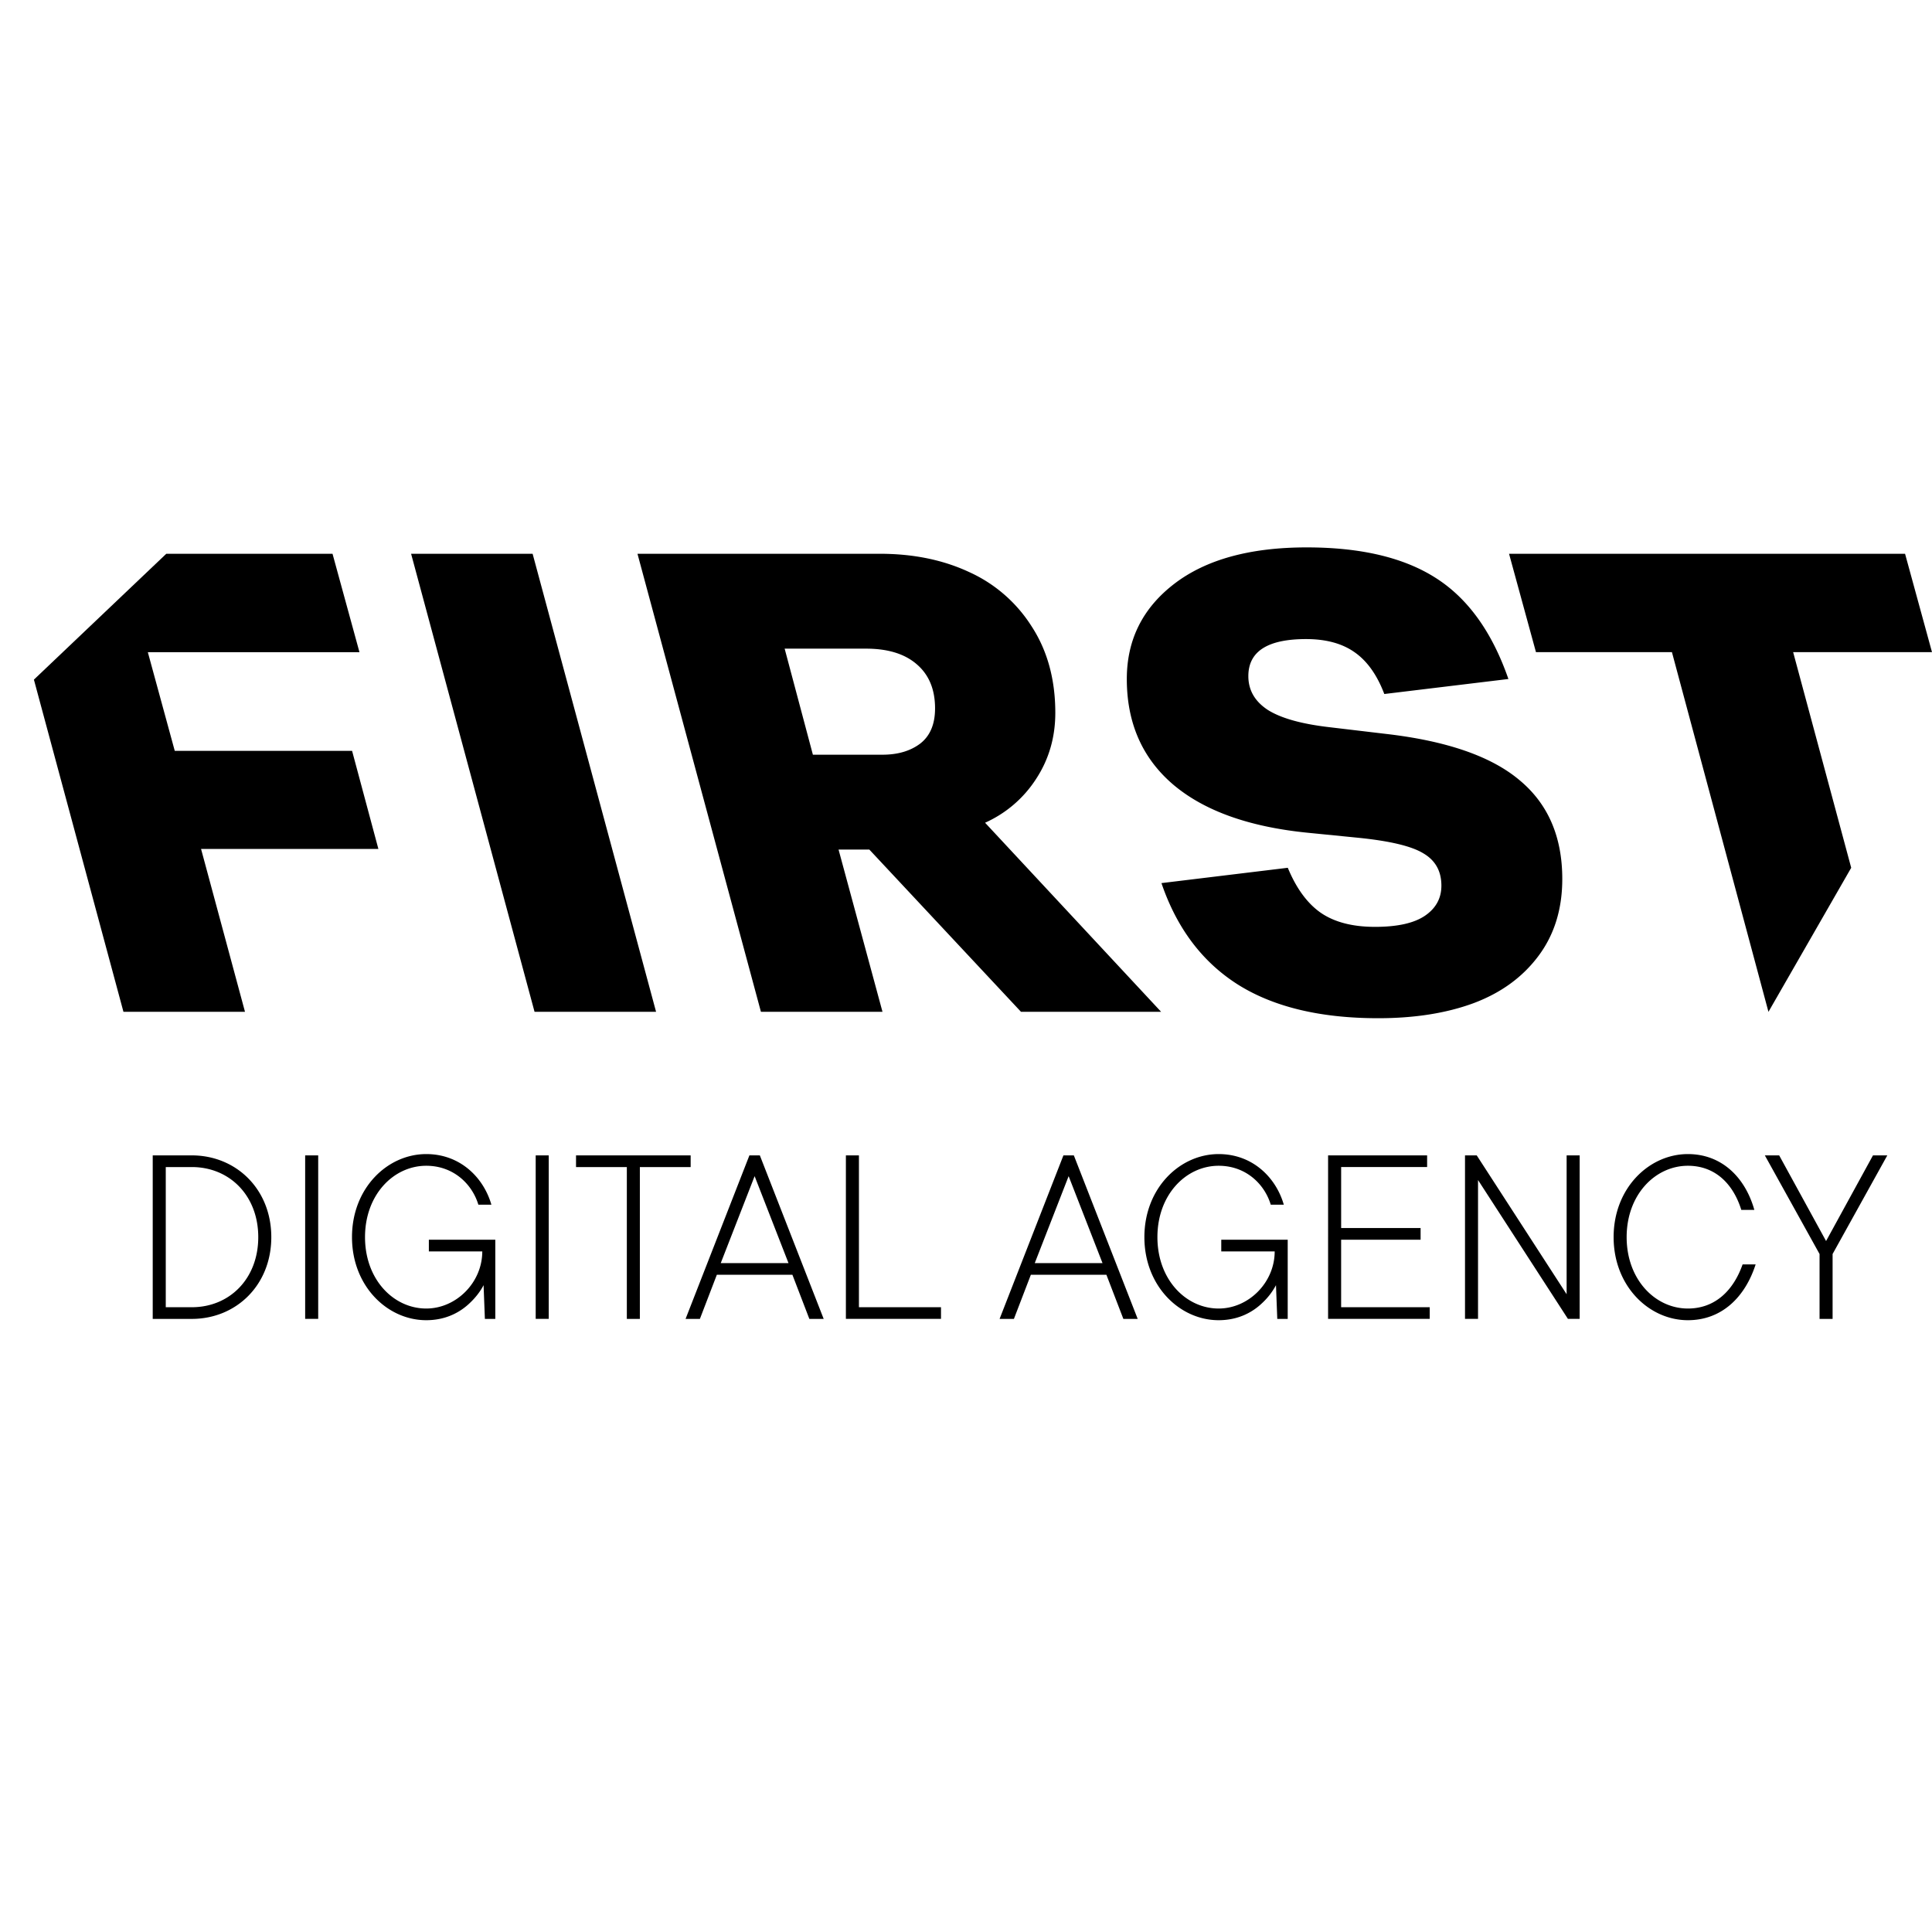 <svg width="120" height="120" fill="none" xmlns="http://www.w3.org/2000/svg"><g clip-path="url(#a)" fill="#000"><path d="m33.202 62.846-7.668-28.45h7.548l7.668 28.45h-7.548Zm14.061 0-7.668-28.45h15.057c2.072 0 3.917.378 5.537 1.132a8.958 8.958 0 0 1 3.884 3.372c.983 1.508 1.474 3.3 1.474 5.377 0 1.52-.398 2.89-1.195 4.106a7.328 7.328 0 0 1-3.167 2.718L72.12 62.846h-8.703l-9.421-10.078h-1.912l2.729 10.078h-7.549Zm6.533-22.557h-5.06l1.754 6.587h4.322c.956 0 1.739-.232 2.35-.695.61-.476.916-1.203.916-2.182 0-1.177-.378-2.09-1.135-2.738-.744-.648-1.793-.972-3.147-.972ZM72.14 54.851l7.847-.952c.53 1.283 1.215 2.215 2.051 2.797.85.582 1.972.873 3.366.873 1.394 0 2.43-.231 3.107-.694.677-.463 1.016-1.085 1.016-1.865 0-.9-.372-1.567-1.115-2.004-.73-.45-2.085-.774-4.063-.972l-3.187-.317c-3.625-.37-6.394-1.37-8.306-2.996-1.912-1.64-2.868-3.823-2.868-6.547 0-2.434.983-4.404 2.948-5.912C74.901 34.754 77.643 34 81.162 34c3.372 0 6.048.635 8.026 1.905 1.992 1.27 3.492 3.359 4.502 6.269l-7.708.932c-.452-1.19-1.07-2.056-1.853-2.599-.77-.542-1.772-.813-3.007-.813-2.39 0-3.585.767-3.585 2.301 0 .873.405 1.574 1.215 2.103.823.516 2.104.873 3.844 1.072l3.505.416c3.771.437 6.533 1.395 8.286 2.877 1.766 1.468 2.649 3.511 2.649 6.13 0 1.878-.498 3.479-1.494 4.801-.983 1.31-2.324 2.282-4.023 2.917-1.687.621-3.658.932-5.916.932-3.585 0-6.486-.694-8.703-2.083-2.218-1.402-3.805-3.505-4.76-6.309Z"/><path fill-rule="evenodd" clip-rule="evenodd" d="m2.106 42.212 5.562 20.634h7.549l-2.729-10.118h11.014l-1.633-6.09H10.855l-1.673-6.13h13.145l-1.673-6.111H10.327l-8.22 7.815Zm101.741-1.705 5.995 22.34 5.14-8.948-3.606-13.392H120l-1.673-6.11H93.73l1.672 6.11h8.445Z"/><path d="M10.296 81.194h1.618c2.347 0 4.127-1.773 4.127-4.353s-1.78-4.353-4.127-4.353h-1.618v8.706Zm-.81.725V71.763h2.428c2.752 0 4.937 2.096 4.937 5.078 0 2.983-2.185 5.078-4.937 5.078H9.486Zm9.468.001V71.762h.81v10.156h-.81Zm11.163 0-.081-2.096c-.21.403-.502.773-.842 1.096-.582.564-1.473 1.08-2.719 1.08-2.411 0-4.612-2.112-4.612-5.159 0-3.047 2.2-5.159 4.612-5.159 2.104 0 3.56 1.451 4.046 3.144h-.809c-.388-1.29-1.554-2.418-3.237-2.418-2.023 0-3.803 1.79-3.803 4.433 0 2.644 1.78 4.434 3.803 4.434 1.861 0 3.48-1.613 3.48-3.547h-3.318v-.726h4.127v4.917h-.647Zm3.156 0V71.762h.81v10.156h-.81Zm5.661 0v-9.432h-3.156v-.725h7.12v.725h-3.155v9.431h-.81Zm3.648 0 3.965-10.157h.648l3.965 10.156h-.89l-1.052-2.74h-4.694l-1.052 2.74h-.89Zm2.185-3.467h4.208l-2.104-5.4-2.104 5.4Zm7.773 3.467V71.762h.81v9.43h5.097v.726H52.54Zm9.546 0 3.965-10.157h.647l3.966 10.156h-.89l-1.053-2.74h-4.693l-1.052 2.74h-.89Zm2.185-3.467h4.208l-2.104-5.4-2.104 5.4Zm15.063 3.467-.08-2.096a4.244 4.244 0 0 1-.842 1.096c-.583.564-1.473 1.08-2.72 1.08-2.41 0-4.612-2.112-4.612-5.159 0-3.047 2.201-5.159 4.613-5.159 2.104 0 3.56 1.451 4.046 3.144h-.81c-.388-1.29-1.553-2.418-3.236-2.418-2.023 0-3.804 1.79-3.804 4.433 0 2.644 1.78 4.434 3.804 4.434 1.861 0 3.48-1.613 3.48-3.547h-3.318v-.726h4.127v4.917h-.648Zm3.156 0V71.762h6.151v.725h-5.34v3.789h4.935v.725H83.3v4.192h5.503v.725H82.49Zm8.504 0V71.762h.728l5.584 8.625v-8.625h.81v10.156h-.729l-5.584-8.625v8.625h-.809Zm17.242-3.386h.81c-.648 2.015-2.088 3.466-4.208 3.466-2.412 0-4.613-2.112-4.613-5.159 0-3.047 2.201-5.159 4.613-5.159 2.104 0 3.56 1.451 4.127 3.466h-.81c-.501-1.612-1.618-2.74-3.317-2.74-2.023 0-3.804 1.79-3.804 4.433 0 2.644 1.781 4.434 3.804 4.434 1.699 0 2.832-1.129 3.398-2.741Zm4.78 3.386v-4.031l-3.398-6.126h.89l2.913 5.32 2.913-5.32h.89l-3.398 6.126v4.03h-.81Z"/></g><defs><clipPath id="a"><path fill="#fff" d="M0 0h120v116.571H0z"/></clipPath></defs></svg>